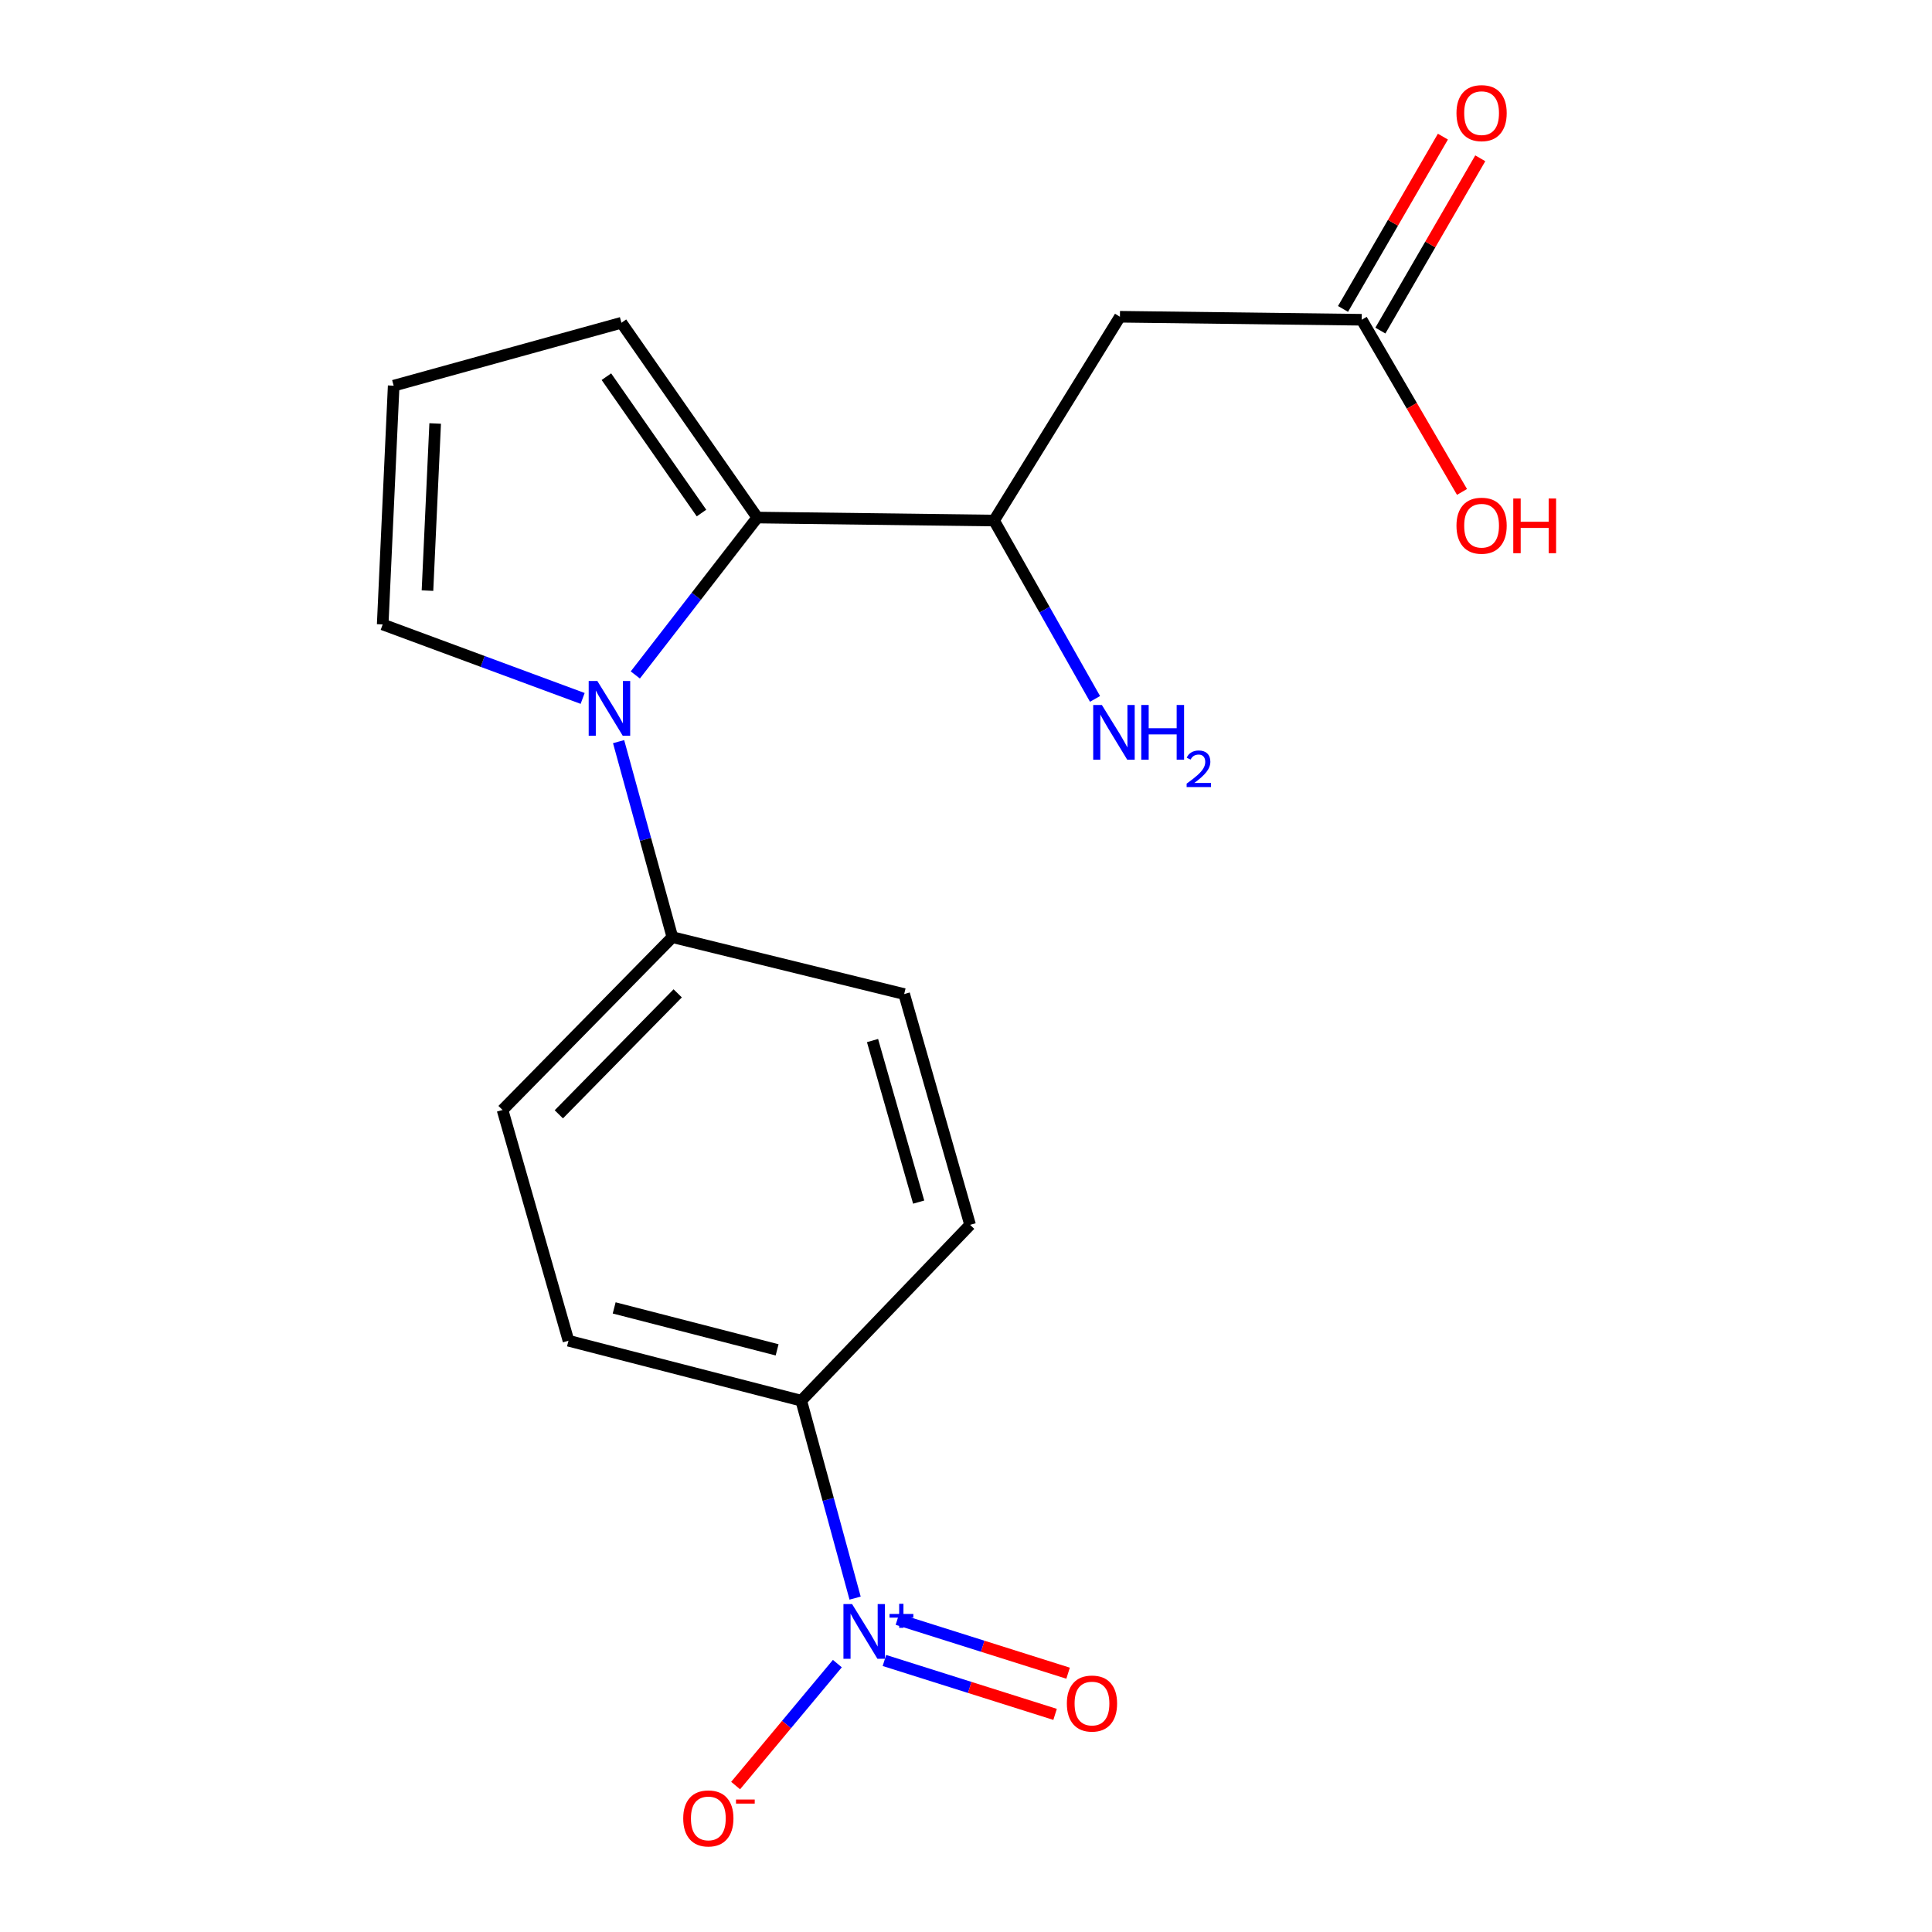 <?xml version='1.0' encoding='iso-8859-1'?>
<svg version='1.1' baseProfile='full'
              xmlns='http://www.w3.org/2000/svg'
                      xmlns:rdkit='http://www.rdkit.org/xml'
                      xmlns:xlink='http://www.w3.org/1999/xlink'
                  xml:space='preserve'
width='1000px' height='1000px' viewBox='0 0 1000 1000'>
<!-- END OF HEADER -->
<rect style='opacity:1.0;fill:#FFFFFF;stroke:none' width='1000' height='1000' x='0' y='0'> </rect>
<path class='bond-0' d='M 328.84,349.353 L 360.41,308.619' style='fill:none;fill-rule:evenodd;stroke:#0000FF;stroke-width:6px;stroke-linecap:butt;stroke-linejoin:miter;stroke-opacity:1' />
<path class='bond-0' d='M 360.41,308.619 L 391.98,267.885' style='fill:none;fill-rule:evenodd;stroke:#000000;stroke-width:6px;stroke-linecap:butt;stroke-linejoin:miter;stroke-opacity:1' />
<path class='bond-4' d='M 320.184,383.868 L 334.101,434.47' style='fill:none;fill-rule:evenodd;stroke:#0000FF;stroke-width:6px;stroke-linecap:butt;stroke-linejoin:miter;stroke-opacity:1' />
<path class='bond-4' d='M 334.101,434.47 L 348.018,485.072' style='fill:none;fill-rule:evenodd;stroke:#000000;stroke-width:6px;stroke-linecap:butt;stroke-linejoin:miter;stroke-opacity:1' />
<path class='bond-7' d='M 301.576,361.505 L 249.827,342.357' style='fill:none;fill-rule:evenodd;stroke:#0000FF;stroke-width:6px;stroke-linecap:butt;stroke-linejoin:miter;stroke-opacity:1' />
<path class='bond-7' d='M 249.827,342.357 L 198.078,323.209' style='fill:none;fill-rule:evenodd;stroke:#000000;stroke-width:6px;stroke-linecap:butt;stroke-linejoin:miter;stroke-opacity:1' />
<path class='bond-3' d='M 391.98,267.885 L 514.525,269.437' style='fill:none;fill-rule:evenodd;stroke:#000000;stroke-width:6px;stroke-linecap:butt;stroke-linejoin:miter;stroke-opacity:1' />
<path class='bond-9' d='M 391.98,267.885 L 321.654,167.06' style='fill:none;fill-rule:evenodd;stroke:#000000;stroke-width:6px;stroke-linecap:butt;stroke-linejoin:miter;stroke-opacity:1' />
<path class='bond-9' d='M 363.097,265.549 L 313.869,194.971' style='fill:none;fill-rule:evenodd;stroke:#000000;stroke-width:6px;stroke-linecap:butt;stroke-linejoin:miter;stroke-opacity:1' />
<path class='bond-1' d='M 442.599,827.182 L 428.665,776.083' style='fill:none;fill-rule:evenodd;stroke:#0000FF;stroke-width:6px;stroke-linecap:butt;stroke-linejoin:miter;stroke-opacity:1' />
<path class='bond-1' d='M 428.665,776.083 L 414.73,724.984' style='fill:none;fill-rule:evenodd;stroke:#000000;stroke-width:6px;stroke-linecap:butt;stroke-linejoin:miter;stroke-opacity:1' />
<path class='bond-8' d='M 433.416,861.083 L 407.086,892.642' style='fill:none;fill-rule:evenodd;stroke:#0000FF;stroke-width:6px;stroke-linecap:butt;stroke-linejoin:miter;stroke-opacity:1' />
<path class='bond-8' d='M 407.086,892.642 L 380.755,924.201' style='fill:none;fill-rule:evenodd;stroke:#FF0000;stroke-width:6px;stroke-linecap:butt;stroke-linejoin:miter;stroke-opacity:1' />
<path class='bond-10' d='M 457.77,859.463 L 501.94,873.411' style='fill:none;fill-rule:evenodd;stroke:#0000FF;stroke-width:6px;stroke-linecap:butt;stroke-linejoin:miter;stroke-opacity:1' />
<path class='bond-10' d='M 501.94,873.411 L 546.111,887.359' style='fill:none;fill-rule:evenodd;stroke:#FF0000;stroke-width:6px;stroke-linecap:butt;stroke-linejoin:miter;stroke-opacity:1' />
<path class='bond-10' d='M 464.501,838.147 L 508.671,852.095' style='fill:none;fill-rule:evenodd;stroke:#0000FF;stroke-width:6px;stroke-linecap:butt;stroke-linejoin:miter;stroke-opacity:1' />
<path class='bond-10' d='M 508.671,852.095 L 552.842,866.043' style='fill:none;fill-rule:evenodd;stroke:#FF0000;stroke-width:6px;stroke-linecap:butt;stroke-linejoin:miter;stroke-opacity:1' />
<path class='bond-2' d='M 579.673,163.955 L 514.525,269.437' style='fill:none;fill-rule:evenodd;stroke:#000000;stroke-width:6px;stroke-linecap:butt;stroke-linejoin:miter;stroke-opacity:1' />
<path class='bond-5' d='M 579.673,163.955 L 704.813,165.507' style='fill:none;fill-rule:evenodd;stroke:#000000;stroke-width:6px;stroke-linecap:butt;stroke-linejoin:miter;stroke-opacity:1' />
<path class='bond-17' d='M 514.525,269.437 L 540.653,315.592' style='fill:none;fill-rule:evenodd;stroke:#000000;stroke-width:6px;stroke-linecap:butt;stroke-linejoin:miter;stroke-opacity:1' />
<path class='bond-17' d='M 540.653,315.592 L 566.782,361.746' style='fill:none;fill-rule:evenodd;stroke:#0000FF;stroke-width:6px;stroke-linecap:butt;stroke-linejoin:miter;stroke-opacity:1' />
<path class='bond-13' d='M 348.018,485.072 L 467.993,514.528' style='fill:none;fill-rule:evenodd;stroke:#000000;stroke-width:6px;stroke-linecap:butt;stroke-linejoin:miter;stroke-opacity:1' />
<path class='bond-14' d='M 348.018,485.072 L 260.12,574.522' style='fill:none;fill-rule:evenodd;stroke:#000000;stroke-width:6px;stroke-linecap:butt;stroke-linejoin:miter;stroke-opacity:1' />
<path class='bond-14' d='M 350.778,514.156 L 289.249,576.772' style='fill:none;fill-rule:evenodd;stroke:#000000;stroke-width:6px;stroke-linecap:butt;stroke-linejoin:miter;stroke-opacity:1' />
<path class='bond-12' d='M 714.483,171.113 L 740.335,126.522' style='fill:none;fill-rule:evenodd;stroke:#000000;stroke-width:6px;stroke-linecap:butt;stroke-linejoin:miter;stroke-opacity:1' />
<path class='bond-12' d='M 740.335,126.522 L 766.187,81.931' style='fill:none;fill-rule:evenodd;stroke:#FF0000;stroke-width:6px;stroke-linecap:butt;stroke-linejoin:miter;stroke-opacity:1' />
<path class='bond-12' d='M 695.144,159.901 L 720.997,115.311' style='fill:none;fill-rule:evenodd;stroke:#000000;stroke-width:6px;stroke-linecap:butt;stroke-linejoin:miter;stroke-opacity:1' />
<path class='bond-12' d='M 720.997,115.311 L 746.849,70.72' style='fill:none;fill-rule:evenodd;stroke:#FF0000;stroke-width:6px;stroke-linecap:butt;stroke-linejoin:miter;stroke-opacity:1' />
<path class='bond-18' d='M 704.813,165.507 L 730.772,210.063' style='fill:none;fill-rule:evenodd;stroke:#000000;stroke-width:6px;stroke-linecap:butt;stroke-linejoin:miter;stroke-opacity:1' />
<path class='bond-18' d='M 730.772,210.063 L 756.73,254.619' style='fill:none;fill-rule:evenodd;stroke:#FF0000;stroke-width:6px;stroke-linecap:butt;stroke-linejoin:miter;stroke-opacity:1' />
<path class='bond-6' d='M 414.73,724.984 L 294.246,693.963' style='fill:none;fill-rule:evenodd;stroke:#000000;stroke-width:6px;stroke-linecap:butt;stroke-linejoin:miter;stroke-opacity:1' />
<path class='bond-6' d='M 402.231,698.684 L 317.893,676.969' style='fill:none;fill-rule:evenodd;stroke:#000000;stroke-width:6px;stroke-linecap:butt;stroke-linejoin:miter;stroke-opacity:1' />
<path class='bond-20' d='M 414.73,724.984 L 502.119,633.982' style='fill:none;fill-rule:evenodd;stroke:#000000;stroke-width:6px;stroke-linecap:butt;stroke-linejoin:miter;stroke-opacity:1' />
<path class='bond-11' d='M 198.078,323.209 L 203.765,199.633' style='fill:none;fill-rule:evenodd;stroke:#000000;stroke-width:6px;stroke-linecap:butt;stroke-linejoin:miter;stroke-opacity:1' />
<path class='bond-11' d='M 221.261,305.701 L 225.242,219.197' style='fill:none;fill-rule:evenodd;stroke:#000000;stroke-width:6px;stroke-linecap:butt;stroke-linejoin:miter;stroke-opacity:1' />
<path class='bond-19' d='M 321.654,167.06 L 203.765,199.633' style='fill:none;fill-rule:evenodd;stroke:#000000;stroke-width:6px;stroke-linecap:butt;stroke-linejoin:miter;stroke-opacity:1' />
<path class='bond-16' d='M 467.993,514.528 L 502.119,633.982' style='fill:none;fill-rule:evenodd;stroke:#000000;stroke-width:6px;stroke-linecap:butt;stroke-linejoin:miter;stroke-opacity:1' />
<path class='bond-16' d='M 451.619,538.587 L 475.507,622.204' style='fill:none;fill-rule:evenodd;stroke:#000000;stroke-width:6px;stroke-linecap:butt;stroke-linejoin:miter;stroke-opacity:1' />
<path class='bond-15' d='M 260.12,574.522 L 294.246,693.963' style='fill:none;fill-rule:evenodd;stroke:#000000;stroke-width:6px;stroke-linecap:butt;stroke-linejoin:miter;stroke-opacity:1' />
<path  class='atom-0' d='M 309.185 352.477
L 318.465 367.477
Q 319.385 368.957, 320.865 371.637
Q 322.345 374.317, 322.425 374.477
L 322.425 352.477
L 326.185 352.477
L 326.185 380.797
L 322.305 380.797
L 312.345 364.397
Q 311.185 362.477, 309.945 360.277
Q 308.745 358.077, 308.385 357.397
L 308.385 380.797
L 304.705 380.797
L 304.705 352.477
L 309.185 352.477
' fill='#0000FF'/>
<path  class='atom-2' d='M 441.044 830.277
L 450.324 845.277
Q 451.244 846.757, 452.724 849.437
Q 454.204 852.117, 454.284 852.277
L 454.284 830.277
L 458.044 830.277
L 458.044 858.597
L 454.164 858.597
L 444.204 842.197
Q 443.044 840.277, 441.804 838.077
Q 440.604 835.877, 440.244 835.197
L 440.244 858.597
L 436.564 858.597
L 436.564 830.277
L 441.044 830.277
' fill='#0000FF'/>
<path  class='atom-2' d='M 460.42 835.382
L 465.41 835.382
L 465.41 830.129
L 467.627 830.129
L 467.627 835.382
L 472.749 835.382
L 472.749 837.283
L 467.627 837.283
L 467.627 842.563
L 465.41 842.563
L 465.41 837.283
L 460.42 837.283
L 460.42 835.382
' fill='#0000FF'/>
<path  class='atom-9' d='M 353.634 941.208
Q 353.634 934.408, 356.994 930.608
Q 360.354 926.808, 366.634 926.808
Q 372.914 926.808, 376.274 930.608
Q 379.634 934.408, 379.634 941.208
Q 379.634 948.088, 376.234 952.008
Q 372.834 955.888, 366.634 955.888
Q 360.394 955.888, 356.994 952.008
Q 353.634 948.128, 353.634 941.208
M 366.634 952.688
Q 370.954 952.688, 373.274 949.808
Q 375.634 946.888, 375.634 941.208
Q 375.634 935.648, 373.274 932.848
Q 370.954 930.008, 366.634 930.008
Q 362.314 930.008, 359.954 932.808
Q 357.634 935.608, 357.634 941.208
Q 357.634 946.928, 359.954 949.808
Q 362.314 952.688, 366.634 952.688
' fill='#FF0000'/>
<path  class='atom-9' d='M 380.954 931.43
L 390.642 931.43
L 390.642 933.542
L 380.954 933.542
L 380.954 931.43
' fill='#FF0000'/>
<path  class='atom-11' d='M 552.205 881.748
Q 552.205 874.948, 555.565 871.148
Q 558.925 867.348, 565.205 867.348
Q 571.485 867.348, 574.845 871.148
Q 578.205 874.948, 578.205 881.748
Q 578.205 888.628, 574.805 892.548
Q 571.405 896.428, 565.205 896.428
Q 558.965 896.428, 555.565 892.548
Q 552.205 888.668, 552.205 881.748
M 565.205 893.228
Q 569.525 893.228, 571.845 890.348
Q 574.205 887.428, 574.205 881.748
Q 574.205 876.188, 571.845 873.388
Q 569.525 870.548, 565.205 870.548
Q 560.885 870.548, 558.525 873.348
Q 556.205 876.148, 556.205 881.748
Q 556.205 887.468, 558.525 890.348
Q 560.885 893.228, 565.205 893.228
' fill='#FF0000'/>
<path  class='atom-13' d='M 753.869 58.552
Q 753.869 51.752, 757.229 47.952
Q 760.589 44.152, 766.869 44.152
Q 773.149 44.152, 776.509 47.952
Q 779.869 51.752, 779.869 58.552
Q 779.869 65.432, 776.469 69.352
Q 773.069 73.232, 766.869 73.232
Q 760.629 73.232, 757.229 69.352
Q 753.869 65.472, 753.869 58.552
M 766.869 70.032
Q 771.189 70.032, 773.509 67.152
Q 775.869 64.232, 775.869 58.552
Q 775.869 52.992, 773.509 50.192
Q 771.189 47.352, 766.869 47.352
Q 762.549 47.352, 760.189 50.152
Q 757.869 52.952, 757.869 58.552
Q 757.869 64.272, 760.189 67.152
Q 762.549 70.032, 766.869 70.032
' fill='#FF0000'/>
<path  class='atom-18' d='M 570.32 364.895
L 579.6 379.895
Q 580.52 381.375, 582 384.055
Q 583.48 386.735, 583.56 386.895
L 583.56 364.895
L 587.32 364.895
L 587.32 393.215
L 583.44 393.215
L 573.48 376.815
Q 572.32 374.895, 571.08 372.695
Q 569.88 370.495, 569.52 369.815
L 569.52 393.215
L 565.84 393.215
L 565.84 364.895
L 570.32 364.895
' fill='#0000FF'/>
<path  class='atom-18' d='M 590.72 364.895
L 594.56 364.895
L 594.56 376.935
L 609.04 376.935
L 609.04 364.895
L 612.88 364.895
L 612.88 393.215
L 609.04 393.215
L 609.04 380.135
L 594.56 380.135
L 594.56 393.215
L 590.72 393.215
L 590.72 364.895
' fill='#0000FF'/>
<path  class='atom-18' d='M 614.253 392.222
Q 614.94 390.453, 616.576 389.476
Q 618.213 388.473, 620.484 388.473
Q 623.308 388.473, 624.892 390.004
Q 626.476 391.535, 626.476 394.254
Q 626.476 397.026, 624.417 399.614
Q 622.384 402.201, 618.16 405.263
L 626.793 405.263
L 626.793 407.375
L 614.2 407.375
L 614.2 405.606
Q 617.685 403.125, 619.744 401.277
Q 621.83 399.429, 622.833 397.766
Q 623.836 396.102, 623.836 394.386
Q 623.836 392.591, 622.939 391.588
Q 622.041 390.585, 620.484 390.585
Q 618.979 390.585, 617.976 391.192
Q 616.972 391.799, 616.26 393.146
L 614.253 392.222
' fill='#0000FF'/>
<path  class='atom-19' d='M 753.869 272.1
Q 753.869 265.3, 757.229 261.5
Q 760.589 257.7, 766.869 257.7
Q 773.149 257.7, 776.509 261.5
Q 779.869 265.3, 779.869 272.1
Q 779.869 278.98, 776.469 282.9
Q 773.069 286.78, 766.869 286.78
Q 760.629 286.78, 757.229 282.9
Q 753.869 279.02, 753.869 272.1
M 766.869 283.58
Q 771.189 283.58, 773.509 280.7
Q 775.869 277.78, 775.869 272.1
Q 775.869 266.54, 773.509 263.74
Q 771.189 260.9, 766.869 260.9
Q 762.549 260.9, 760.189 263.7
Q 757.869 266.5, 757.869 272.1
Q 757.869 277.82, 760.189 280.7
Q 762.549 283.58, 766.869 283.58
' fill='#FF0000'/>
<path  class='atom-19' d='M 783.269 258.02
L 787.109 258.02
L 787.109 270.06
L 801.589 270.06
L 801.589 258.02
L 805.429 258.02
L 805.429 286.34
L 801.589 286.34
L 801.589 273.26
L 787.109 273.26
L 787.109 286.34
L 783.269 286.34
L 783.269 258.02
' fill='#FF0000'/>
</svg>

